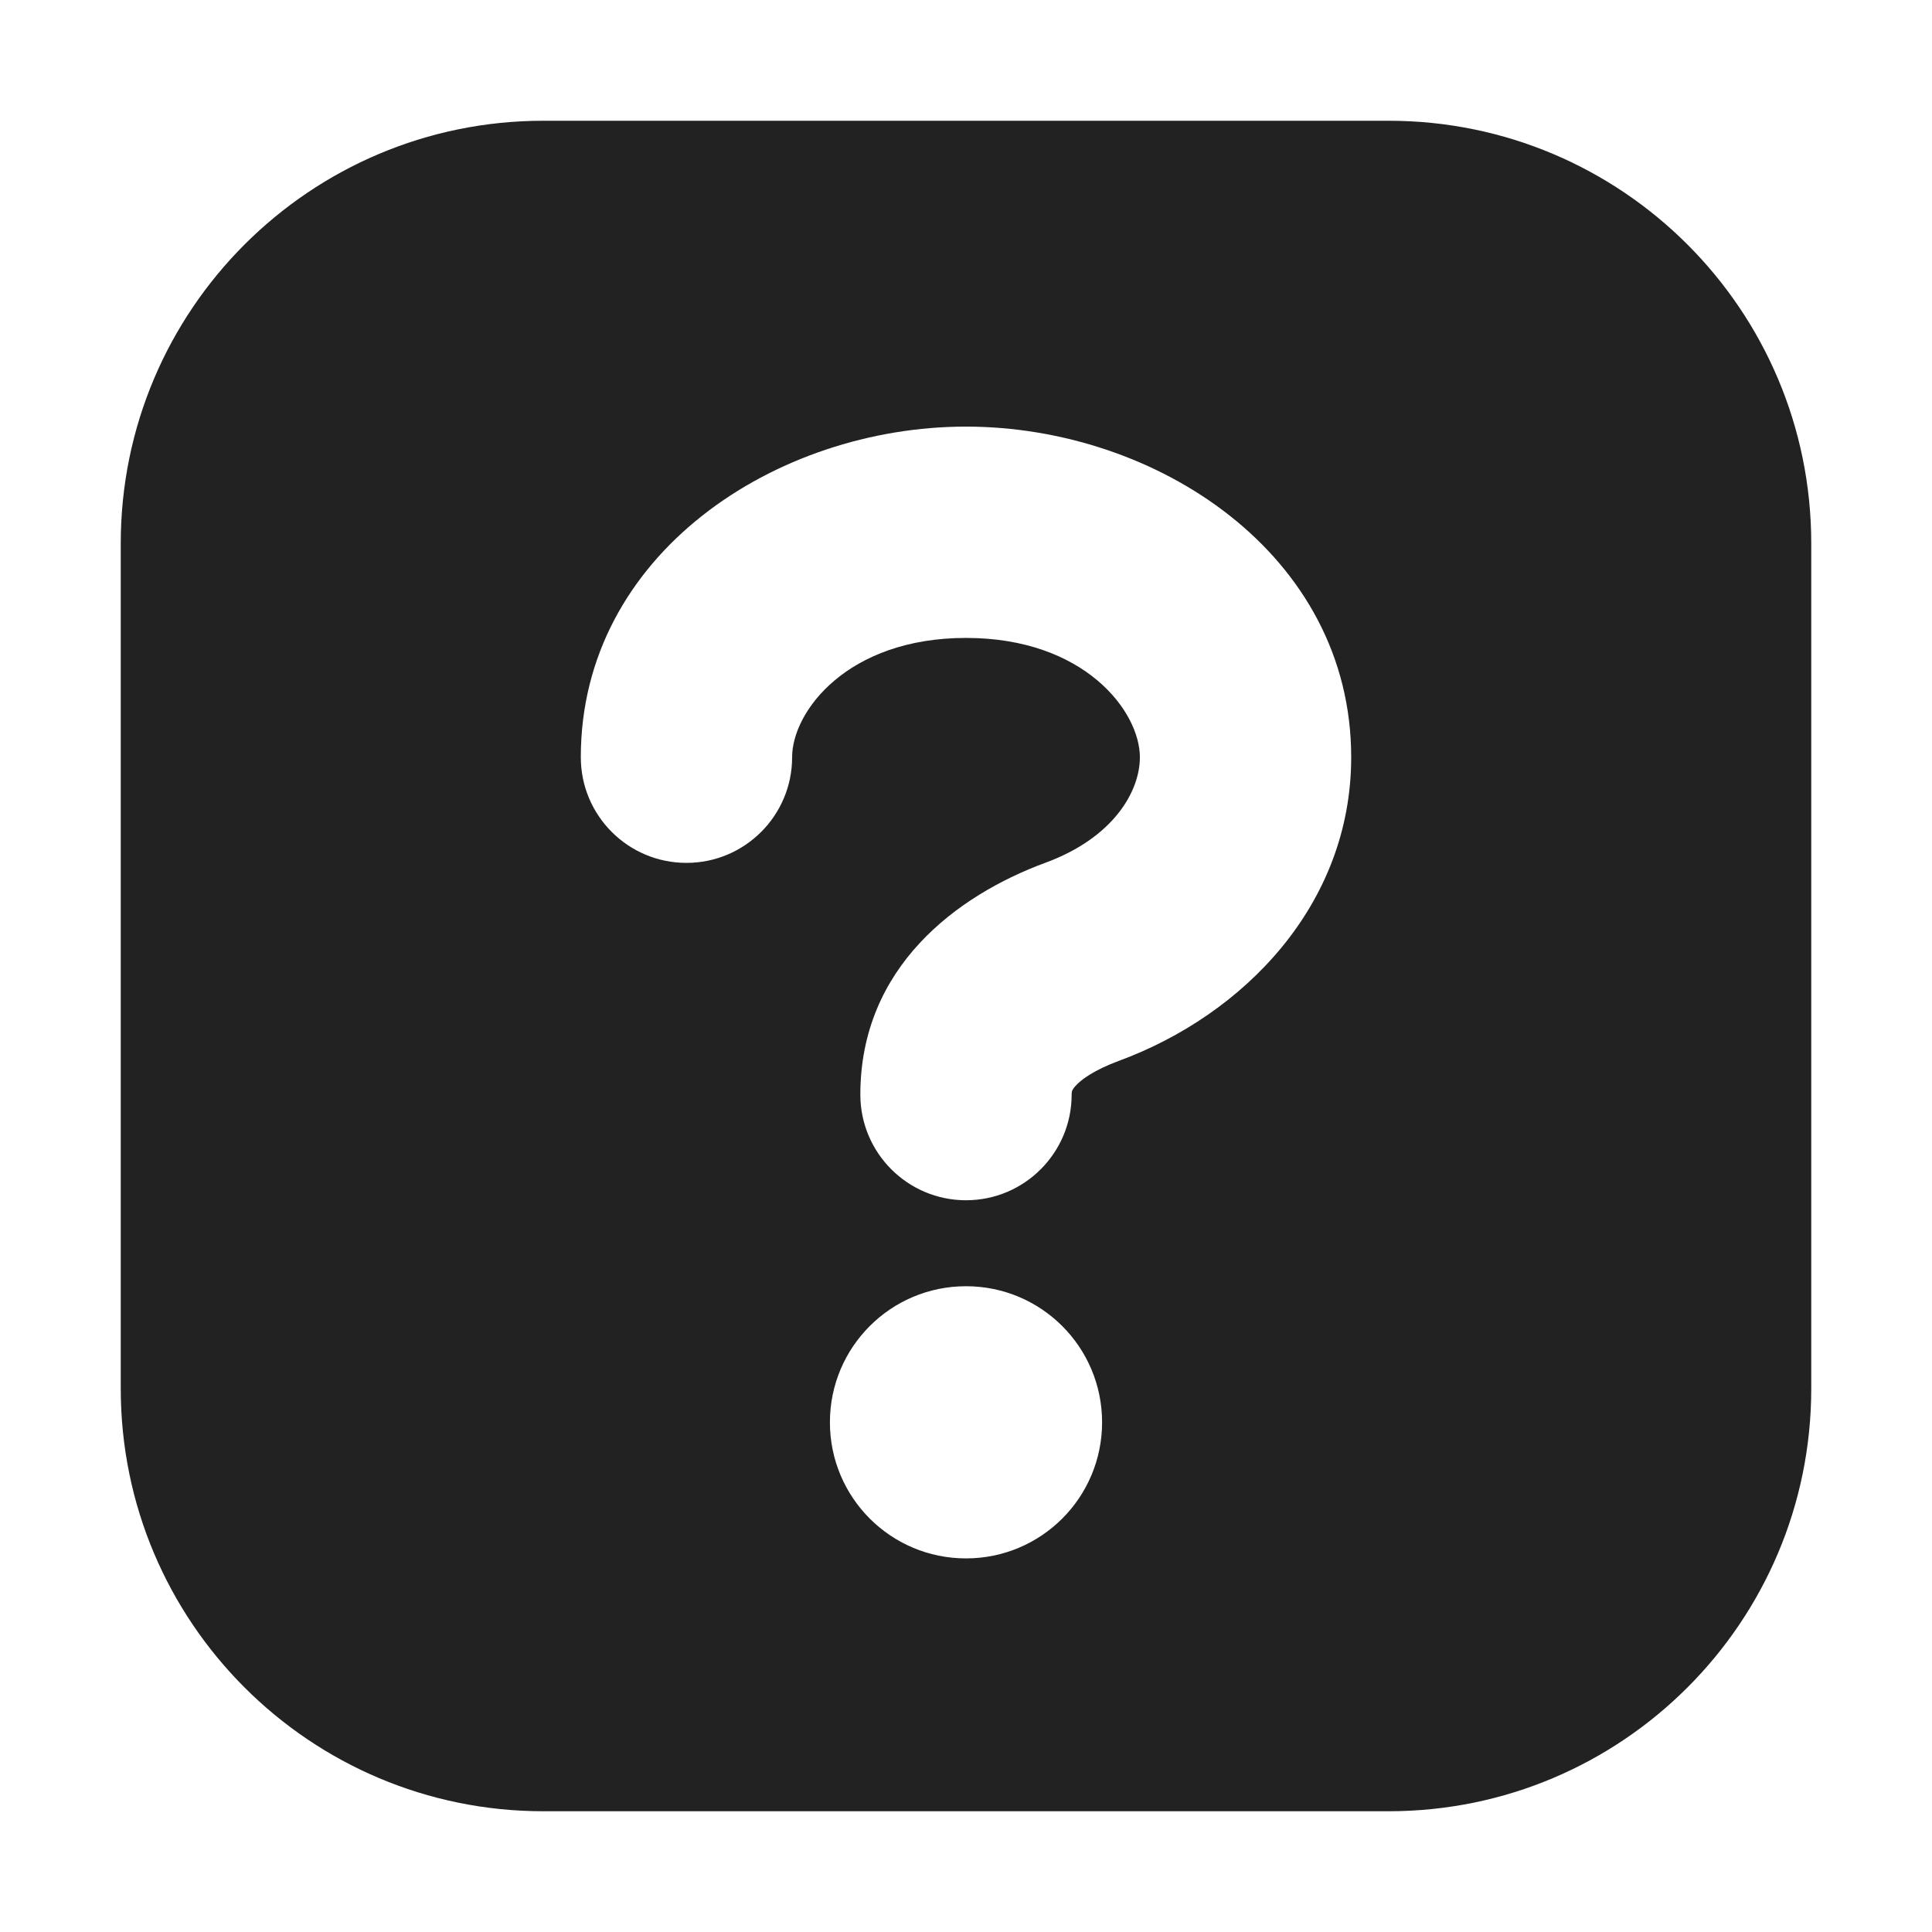 <svg width="16" height="16" viewBox="0 0 16 16" fill="none" xmlns="http://www.w3.org/2000/svg">
<path fill-rule="evenodd" clip-rule="evenodd" d="M1 4.5C1 2.567 2.567 1 4.5 1H11.5C13.433 1 15 2.567 15 4.5V11.5C15 13.433 13.433 15 11.5 15H4.5C2.567 15 1 13.433 1 11.5V4.5ZM9.127 11.779C9.127 12.402 8.623 12.906 8 12.906C7.377 12.906 6.873 12.402 6.873 11.779C6.873 11.156 7.377 10.652 8 10.652C8.623 10.652 9.127 11.156 9.127 11.779ZM6.56 6.271C6.56 5.893 7.017 5.283 8 5.283C8.983 5.283 9.44 5.893 9.44 6.271C9.44 6.556 9.219 6.938 8.66 7.144C7.926 7.414 7.125 8.008 7.125 9.065C7.125 9.548 7.517 9.94 8 9.94C8.483 9.94 8.875 9.548 8.875 9.065C8.875 9.043 8.878 9.035 8.88 9.031C8.882 9.027 8.888 9.013 8.908 8.992C8.952 8.943 9.057 8.863 9.265 8.786C10.303 8.404 11.19 7.49 11.19 6.271C11.19 4.59 9.575 3.533 8 3.533C6.425 3.533 4.81 4.59 4.81 6.271C4.81 6.754 5.201 7.146 5.685 7.146C6.168 7.146 6.56 6.754 6.56 6.271Z" fill="#222222"/>
</svg>
